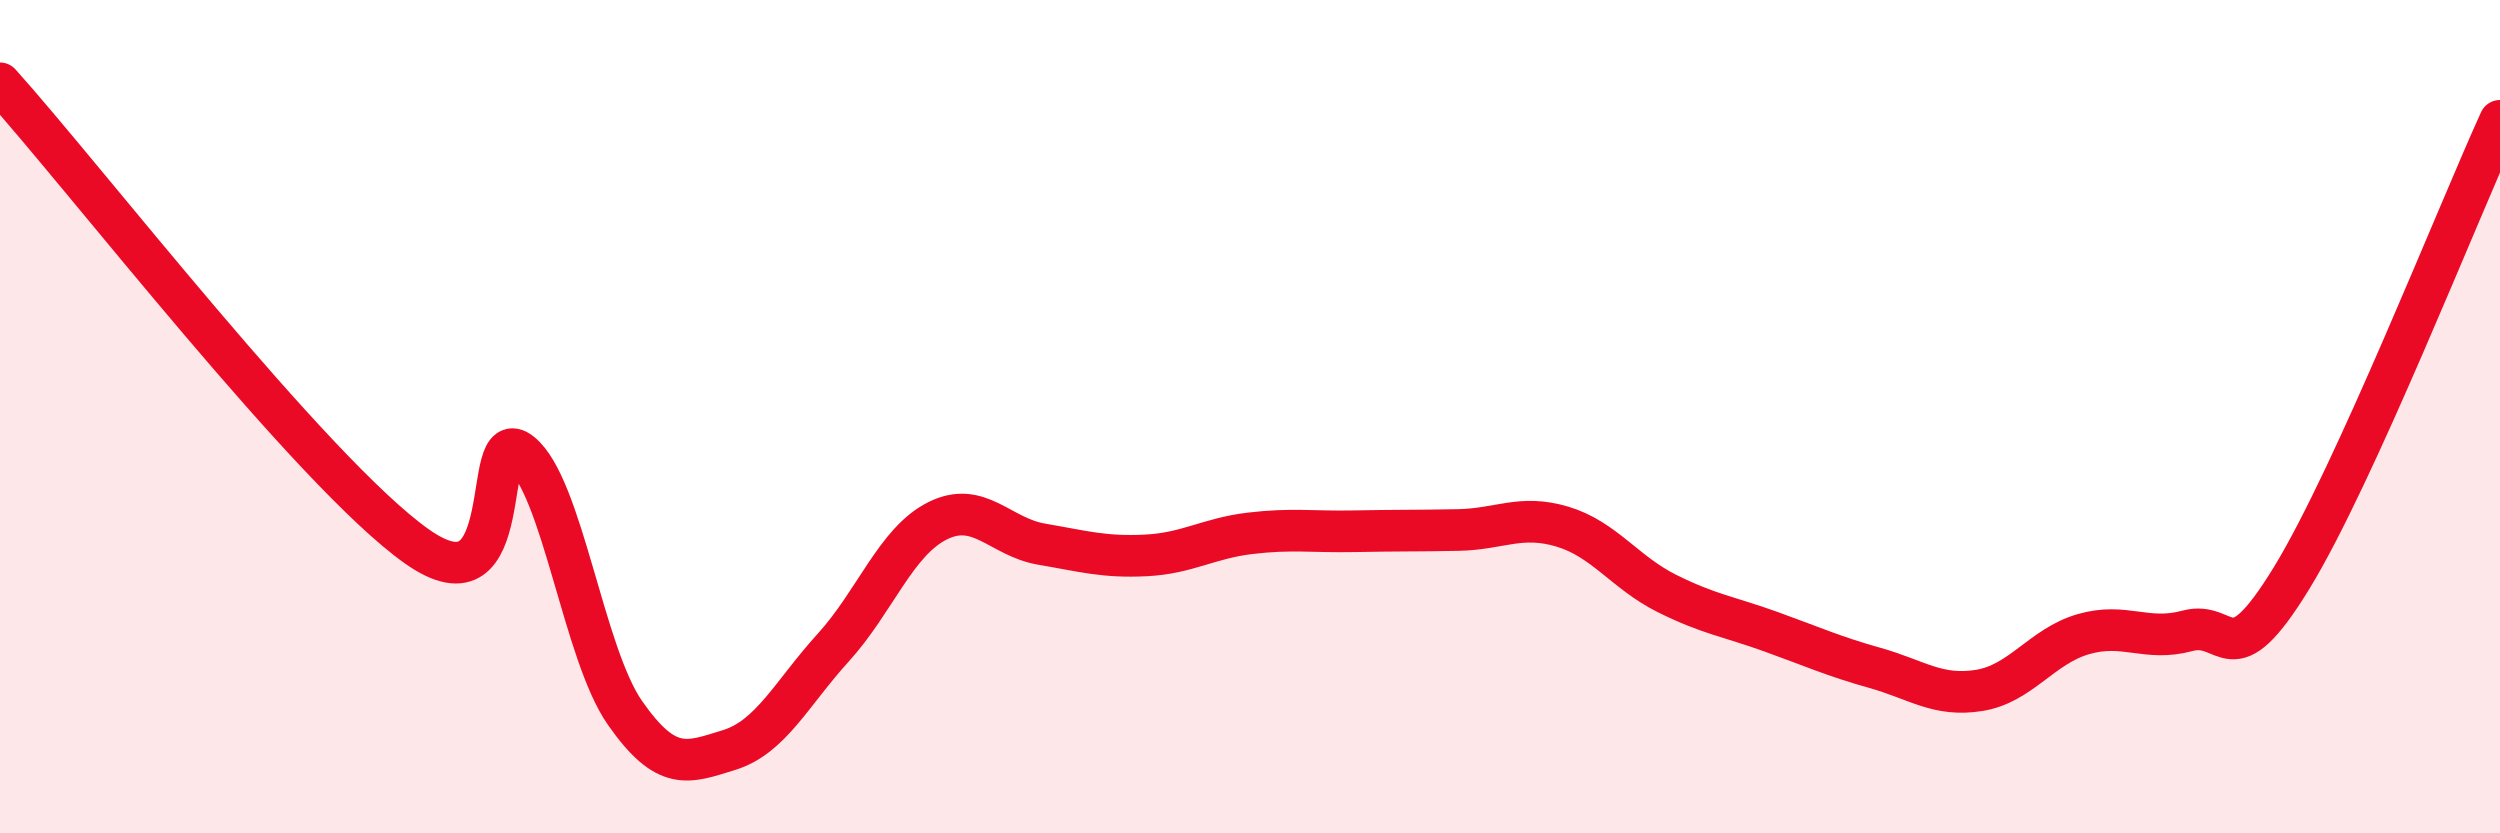 
    <svg width="60" height="20" viewBox="0 0 60 20" xmlns="http://www.w3.org/2000/svg">
      <path
        d="M 0,2 C 2,4.22 7.5,11.34 10,13.11 C 12.5,14.88 11.5,10.07 12.5,10.87 C 13.5,11.67 14,15.68 15,17.11 C 16,18.54 16.5,18.31 17.5,18 C 18.5,17.69 19,16.64 20,15.54 C 21,14.44 21.5,13 22.5,12.5 C 23.5,12 24,12.89 25,13.06 C 26,13.23 26.5,13.38 27.5,13.33 C 28.5,13.28 29,12.92 30,12.8 C 31,12.68 31.5,12.77 32.5,12.75 C 33.5,12.73 34,12.74 35,12.72 C 36,12.7 36.5,12.34 37.5,12.64 C 38.5,12.94 39,13.74 40,14.24 C 41,14.74 41.5,14.8 42.5,15.16 C 43.5,15.52 44,15.75 45,16.03 C 46,16.31 46.5,16.73 47.5,16.57 C 48.5,16.41 49,15.51 50,15.22 C 51,14.93 51.5,15.41 52.5,15.14 C 53.5,14.87 53.5,16.32 55,13.87 C 56.5,11.42 59,5.09 60,2.9L60 20L0 20Z"
        fill="#EB0A25"
        opacity="0.1"
        stroke-linecap="round"
        stroke-linejoin="round"
      />
      <path
        d="M 0,2 C 2,4.22 7.5,11.34 10,13.11 C 12.5,14.88 11.5,10.07 12.5,10.87 C 13.5,11.67 14,15.68 15,17.11 C 16,18.54 16.5,18.31 17.5,18 C 18.5,17.69 19,16.64 20,15.54 C 21,14.44 21.5,13 22.5,12.5 C 23.5,12 24,12.89 25,13.06 C 26,13.23 26.5,13.38 27.5,13.33 C 28.5,13.28 29,12.92 30,12.8 C 31,12.68 31.5,12.77 32.5,12.75 C 33.5,12.73 34,12.74 35,12.72 C 36,12.7 36.5,12.34 37.5,12.64 C 38.5,12.94 39,13.74 40,14.24 C 41,14.74 41.5,14.8 42.5,15.16 C 43.5,15.52 44,15.75 45,16.03 C 46,16.31 46.5,16.73 47.5,16.57 C 48.5,16.41 49,15.51 50,15.22 C 51,14.93 51.5,15.41 52.5,15.14 C 53.5,14.87 53.5,16.32 55,13.87 C 56.5,11.42 59,5.09 60,2.9"
        stroke="#EB0A25"
        stroke-width="1"
        fill="none"
        stroke-linecap="round"
        stroke-linejoin="round"
      />
    </svg>
  